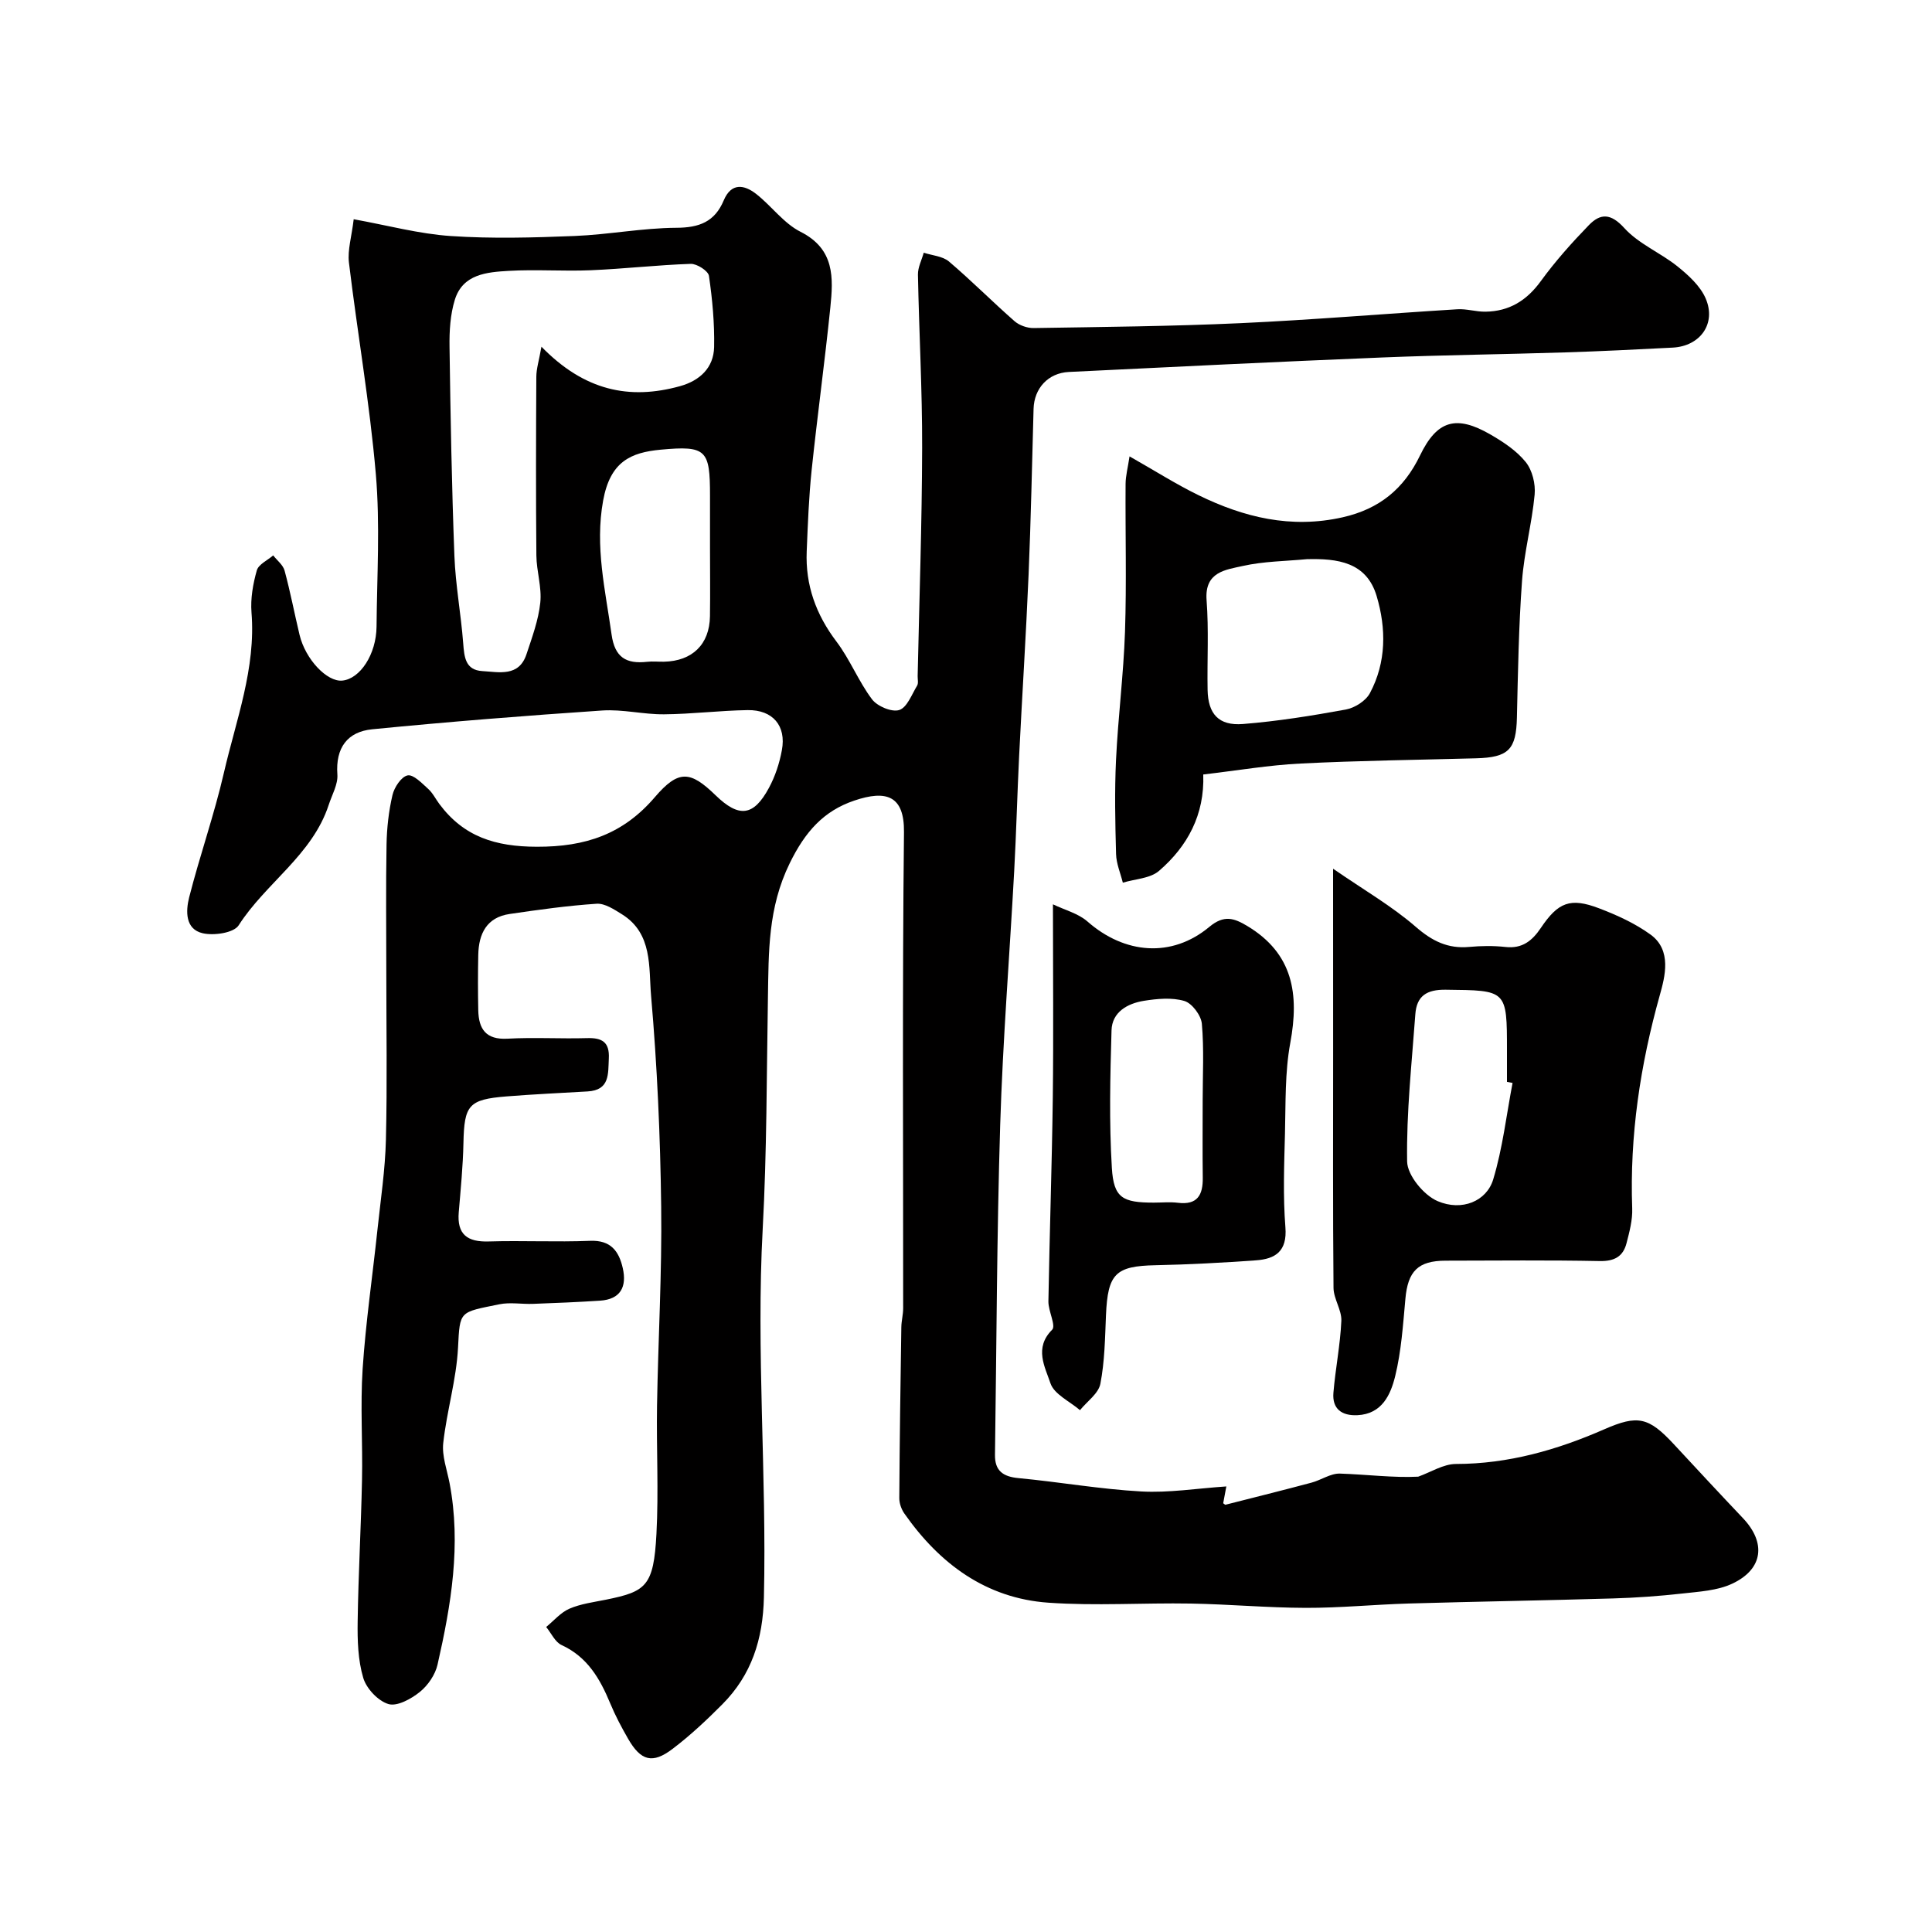 <svg enable-background="new 0 0 400 400" viewBox="0 0 400 400" xmlns="http://www.w3.org/2000/svg"><g fill="#010000"><path d="m73.23 45.39c7.03 1.27 13.53 3.04 20.13 3.48 8.49.57 17.06.33 25.57-.01 7.05-.28 14.07-1.66 21.11-1.7 4.74-.02 7.94-1.24 9.8-5.67 1.55-3.69 4.23-3.3 6.76-1.3 3.16 2.49 5.68 6.06 9.16 7.81 7.09 3.58 6.78 9.54 6.15 15.68-1.15 11.24-2.69 22.44-3.87 33.67-.58 5.58-.79 11.2-1.02 16.8-.29 6.97 1.91 13.07 6.16 18.68 2.81 3.71 4.56 8.23 7.36 11.95 1.09 1.45 4.1 2.72 5.64 2.22 1.62-.52 2.59-3.22 3.7-5.05.3-.5.1-1.3.11-1.97.34-15.77.89-31.54.93-47.3.03-11.93-.64-23.87-.87-35.81-.03-1.51.78-3.03 1.2-4.55 1.76.58 3.91.71 5.22 1.82 4.66 3.96 8.98 8.32 13.57 12.35.99.87 2.63 1.45 3.96 1.43 14.27-.23 28.55-.36 42.8-1.01 14.99-.69 29.95-1.96 44.93-2.88 1.92-.12 3.87.53 5.81.5 4.92-.06 8.55-2.3 11.48-6.34 2.99-4.11 6.41-7.94 9.95-11.59 2.38-2.45 4.52-2.48 7.33.62 2.96 3.27 7.46 5.09 10.99 7.92 2.29 1.84 4.73 4.06 5.85 6.65 2.25 5.22-1.14 9.89-6.83 10.18-7.43.38-14.87.76-22.3.99-12.6.4-25.21.54-37.8 1.05-21.64.88-43.28 1.94-64.91 3-4.31.21-7.19 3.4-7.31 7.63-.32 11.44-.55 22.87-1.03 34.3-.53 12.53-1.34 25.05-1.96 37.58-.39 7.93-.59 15.87-1.02 23.8-.95 17.52-2.36 35.03-2.9 52.56-.7 22.76-.75 45.53-1.08 68.3-.05 3.33 1.65 4.55 4.89 4.85 8.47.8 16.89 2.29 25.38 2.76 5.71.32 11.49-.63 17.63-1.04-.28 1.52-.48 2.54-.65 3.48.25.17.39.33.47.31 5.94-1.51 11.88-2.99 17.8-4.57 2-.53 3.96-1.94 5.9-1.88 5.54.18 11.06.9 16.2.64 2.6-.92 5.2-2.62 7.8-2.63 10.86-.01 20.95-2.9 30.75-7.19 6.89-3.01 9.14-2.55 14.38 3.1 4.75 5.12 9.5 10.24 14.31 15.31s4.21 10.52-2.17 13.54c-3.12 1.48-6.93 1.67-10.46 2.07-4.74.53-9.52.87-14.29 1.01-14.1.42-28.2.64-42.3 1.05-7.1.21-14.2.92-21.3.9-7.94-.02-15.87-.75-23.8-.89-9.83-.17-19.7.51-29.49-.18-12.92-.91-22.52-8.06-29.81-18.46-.63-.89-1.06-2.14-1.05-3.21.07-11.79.24-23.58.42-35.37.02-1.31.38-2.61.38-3.91.02-32.87-.19-65.74.17-98.6.08-7.55-3.66-8.77-10.31-6.51-6.29 2.13-10.13 6.38-13.35 12.97-4.53 9.26-4.35 18.38-4.51 27.88-.27 15.94-.22 31.89-1.08 47.8-1.38 25.44.84 50.85.25 76.28-.2 8.73-2.55 16.07-8.61 22.17-3.25 3.27-6.65 6.46-10.32 9.24-4.15 3.15-6.55 2.47-9.18-2.09-1.37-2.38-2.67-4.83-3.72-7.37-2.11-5.08-4.71-9.59-10.06-12.05-1.35-.62-2.14-2.46-3.19-3.74 1.59-1.3 3.01-3.01 4.82-3.79 2.34-1.01 5-1.35 7.54-1.86 8.32-1.69 9.9-2.76 10.47-13.64.47-8.81-.02-17.66.12-26.49.23-13.77 1.04-27.54.86-41.3-.18-14.54-.83-29.11-2.09-43.59-.51-5.88.37-12.9-6.02-16.88-1.61-1-3.55-2.3-5.25-2.19-6.03.4-12.03 1.24-18.02 2.12-4.75.7-6.4 4.08-6.49 8.46-.08 3.83-.08 7.67 0 11.5.09 3.85 1.57 6.1 6.03 5.86 5.48-.31 11 .04 16.49-.12 3.11-.09 4.68.81 4.51 4.21-.16 3.23.22 6.56-4.4 6.83-5.6.33-11.2.58-16.79 1.03-7.86.63-8.75 1.8-8.91 9.68-.1 4.77-.57 9.54-.97 14.3-.39 4.6 1.77 6.19 6.21 6.05 6.99-.21 14.01.15 20.99-.13 4.29-.18 5.97 2.16 6.76 5.66.87 3.85-.45 6.46-4.73 6.73-4.61.3-9.22.49-13.84.66-2.33.09-4.75-.37-6.99.09-8.31 1.7-8.16 1.26-8.55 8.98-.34 6.61-2.33 13.12-3.06 19.73-.3 2.69.78 5.55 1.31 8.32 2.43 12.74.32 25.2-2.49 37.56-.47 2.09-1.98 4.31-3.67 5.67-1.79 1.44-4.69 3.04-6.49 2.51-2.15-.64-4.56-3.2-5.22-5.41-1.1-3.7-1.22-7.78-1.16-11.7.14-9.77.7-19.53.9-29.3.16-7.66-.37-15.36.13-22.99.64-9.64 2.05-19.22 3.07-28.83.66-6.2 1.6-12.41 1.75-18.63.28-11.66.08-23.33.08-35 0-8.7-.11-17.41.05-26.11.06-3.43.45-6.91 1.23-10.24.37-1.59 1.82-3.79 3.12-4.06 1.2-.25 2.96 1.61 4.26 2.78.95.85 1.54 2.08 2.32 3.13 5.06 6.79 11.58 8.84 20.19 8.86 10.1.03 17.87-2.6 24.44-10.28 4.9-5.72 7.34-5.45 12.55-.39 4.85 4.71 7.88 4.4 11.07-1.54 1.29-2.39 2.18-5.11 2.67-7.79.94-5.04-1.88-8.37-7.09-8.29-5.77.09-11.53.82-17.3.87-4.27.04-8.57-1.07-12.8-.79-15.89 1.07-31.77 2.33-47.62 3.89-5.13.5-7.62 3.82-7.22 9.35.15 2.05-1.12 4.22-1.8 6.32-3.4 10.37-13.02 16.14-18.64 24.92-1.01 1.57-5.11 2.17-7.43 1.64-3.66-.83-3.53-4.61-2.82-7.42 2.2-8.64 5.19-17.1 7.19-25.78 2.52-10.94 6.65-21.62 5.72-33.21-.23-2.88.31-5.93 1.1-8.72.36-1.25 2.21-2.08 3.39-3.1.81 1.04 2.04 1.97 2.36 3.15 1.19 4.39 2.04 8.87 3.1 13.3 1.21 5.06 5.68 9.78 8.85 9.47 3.69-.36 7.04-5.45 7.09-11.19.09-10.53.75-21.12-.15-31.58-1.26-14.65-3.81-29.19-5.57-43.81-.3-2.59.57-5.36.99-8.94zm38.87 26.39c8.87 9.11 18.2 11.08 28.69 8.17 4.07-1.13 6.97-3.79 7.06-8.1.1-4.91-.36-9.86-1.07-14.73-.15-1.04-2.49-2.53-3.77-2.49-6.9.23-13.78 1.03-20.68 1.32-5.66.24-11.34-.2-16.99.13-4.51.26-9.52.65-11.17 5.98-.95 3.07-1.15 6.48-1.1 9.74.2 14.43.46 28.87 1.01 43.3.23 6.04 1.36 12.04 1.82 18.08.22 2.85.44 5.55 3.95 5.76 3.47.2 7.58 1.25 9.15-3.48 1.16-3.5 2.48-7.06 2.86-10.68.34-3.2-.78-6.52-.81-9.79-.11-12.33-.08-24.66-.01-36.99.01-1.66.54-3.29 1.06-6.22zm34.9 41.83c0-3.66 0-7.33 0-10.99 0-9.47-.73-10.4-10.2-9.52-6.22.58-10.46 2.46-11.93 10.55-1.73 9.51.46 18.51 1.75 27.72.67 4.79 3.06 6.12 7.35 5.65 1.15-.13 2.33 0 3.5-.02 5.87-.13 9.43-3.59 9.52-9.4.07-4.66.01-9.33.01-13.99z"/><path d="m276 179.86c6.41 4.42 12.19 7.75 17.13 12.04 3.4 2.95 6.64 4.56 11.07 4.15 2.48-.23 5.01-.26 7.48.01 3.46.39 5.52-1.25 7.32-3.92 3.6-5.36 6.12-6.34 12.03-4.1 3.74 1.42 7.51 3.14 10.72 5.47 4.44 3.24 2.95 8.75 1.91 12.47-4.07 14.52-6.27 29.14-5.73 44.21.09 2.39-.57 4.86-1.18 7.22-.71 2.73-2.49 3.73-5.51 3.68-10.65-.21-21.3-.1-31.95-.08-5.71.01-7.81 2.18-8.32 7.91-.49 5.36-.84 10.8-2.11 15.99-.94 3.82-2.71 7.85-7.83 8.09-3.23.15-5.24-1.31-4.96-4.64.41-4.97 1.42-9.9 1.64-14.88.1-2.25-1.6-4.56-1.62-6.84-.15-16.31-.08-32.62-.08-48.93-.01-12.01-.01-24.02-.01-37.85zm37.16 44.35c-.39-.07-.78-.15-1.16-.22 0-2.16 0-4.32 0-6.49 0-12.6 0-12.45-12.69-12.59-3.93-.05-6.01 1.29-6.28 5.08-.74 10.16-1.86 20.34-1.7 30.49.05 2.86 3.45 6.98 6.31 8.2 5.04 2.16 10.15.01 11.51-4.49 1.96-6.47 2.73-13.3 4.01-19.98z"/><path d="m249.12 160.35c.3 8.31-3.24 14.85-9.15 19.95-1.83 1.59-4.97 1.67-7.5 2.45-.49-1.98-1.35-3.94-1.4-5.93-.18-6.49-.32-13-.01-19.48.42-8.87 1.56-17.7 1.86-26.57.34-10.18.05-20.38.12-30.57.01-1.69.47-3.37.82-5.71 5.21 2.95 9.59 5.74 14.23 8.01 9.44 4.62 19.2 7.01 29.89 4.6 7.62-1.72 12.69-5.91 16.02-12.8 3.51-7.28 7.49-8.45 14.6-4.33 2.66 1.54 5.4 3.35 7.29 5.7 1.36 1.69 2.05 4.53 1.84 6.74-.56 5.98-2.17 11.88-2.61 17.86-.69 9.4-.84 18.84-1.06 28.27-.15 6.63-1.69 8.28-8.48 8.46-12.09.33-24.2.47-36.27 1.08-6.57.32-13.07 1.44-20.19 2.27zm21.45-44.58c-4.42.42-8.93.44-13.23 1.4-3.56.8-7.98 1.19-7.53 7.09.47 6.16.1 12.37.21 18.56.09 4.99 2.29 7.48 7.32 7.08 7.14-.57 14.25-1.71 21.3-3 1.85-.34 4.14-1.79 4.99-3.4 3.41-6.39 3.39-13.37 1.39-20.09-2.1-7.07-8.14-7.8-14.45-7.64z"/><path d="m218 187.23c2.45 1.18 5.23 1.88 7.14 3.55 7.69 6.76 17.44 7.61 25.24 1.12 3.05-2.54 5.12-1.82 7.86-.18 9.5 5.71 10.77 14.11 8.9 24.2-1.13 6.11-.94 12.48-1.1 18.74-.17 6.49-.42 13.01.09 19.46.39 4.95-2.08 6.54-6.11 6.82-6.91.49-13.84.87-20.77 1.01-8.29.17-9.9 1.73-10.27 10.35-.2 4.75-.26 9.56-1.16 14.2-.39 2.02-2.76 3.65-4.22 5.46-2.13-1.83-5.36-3.29-6.12-5.58-1.11-3.35-3.43-7.29.35-11.07.84-.84-.8-3.86-.77-5.87.24-14.08.73-28.15.91-42.23.16-12.89.03-25.78.03-39.98zm31 40.66c0-5.32.3-10.66-.17-15.94-.16-1.73-2.03-4.24-3.62-4.71-2.58-.76-5.63-.47-8.39-.03-3.38.55-6.58 2.31-6.69 6.12-.28 9.5-.51 19.03.07 28.5.38 6.22 2.24 7.16 8.68 7.16 1.66 0 3.35-.17 4.98.03 4.06.51 5.21-1.62 5.16-5.19-.07-5.3-.02-10.62-.02-15.94z"/></g></svg>